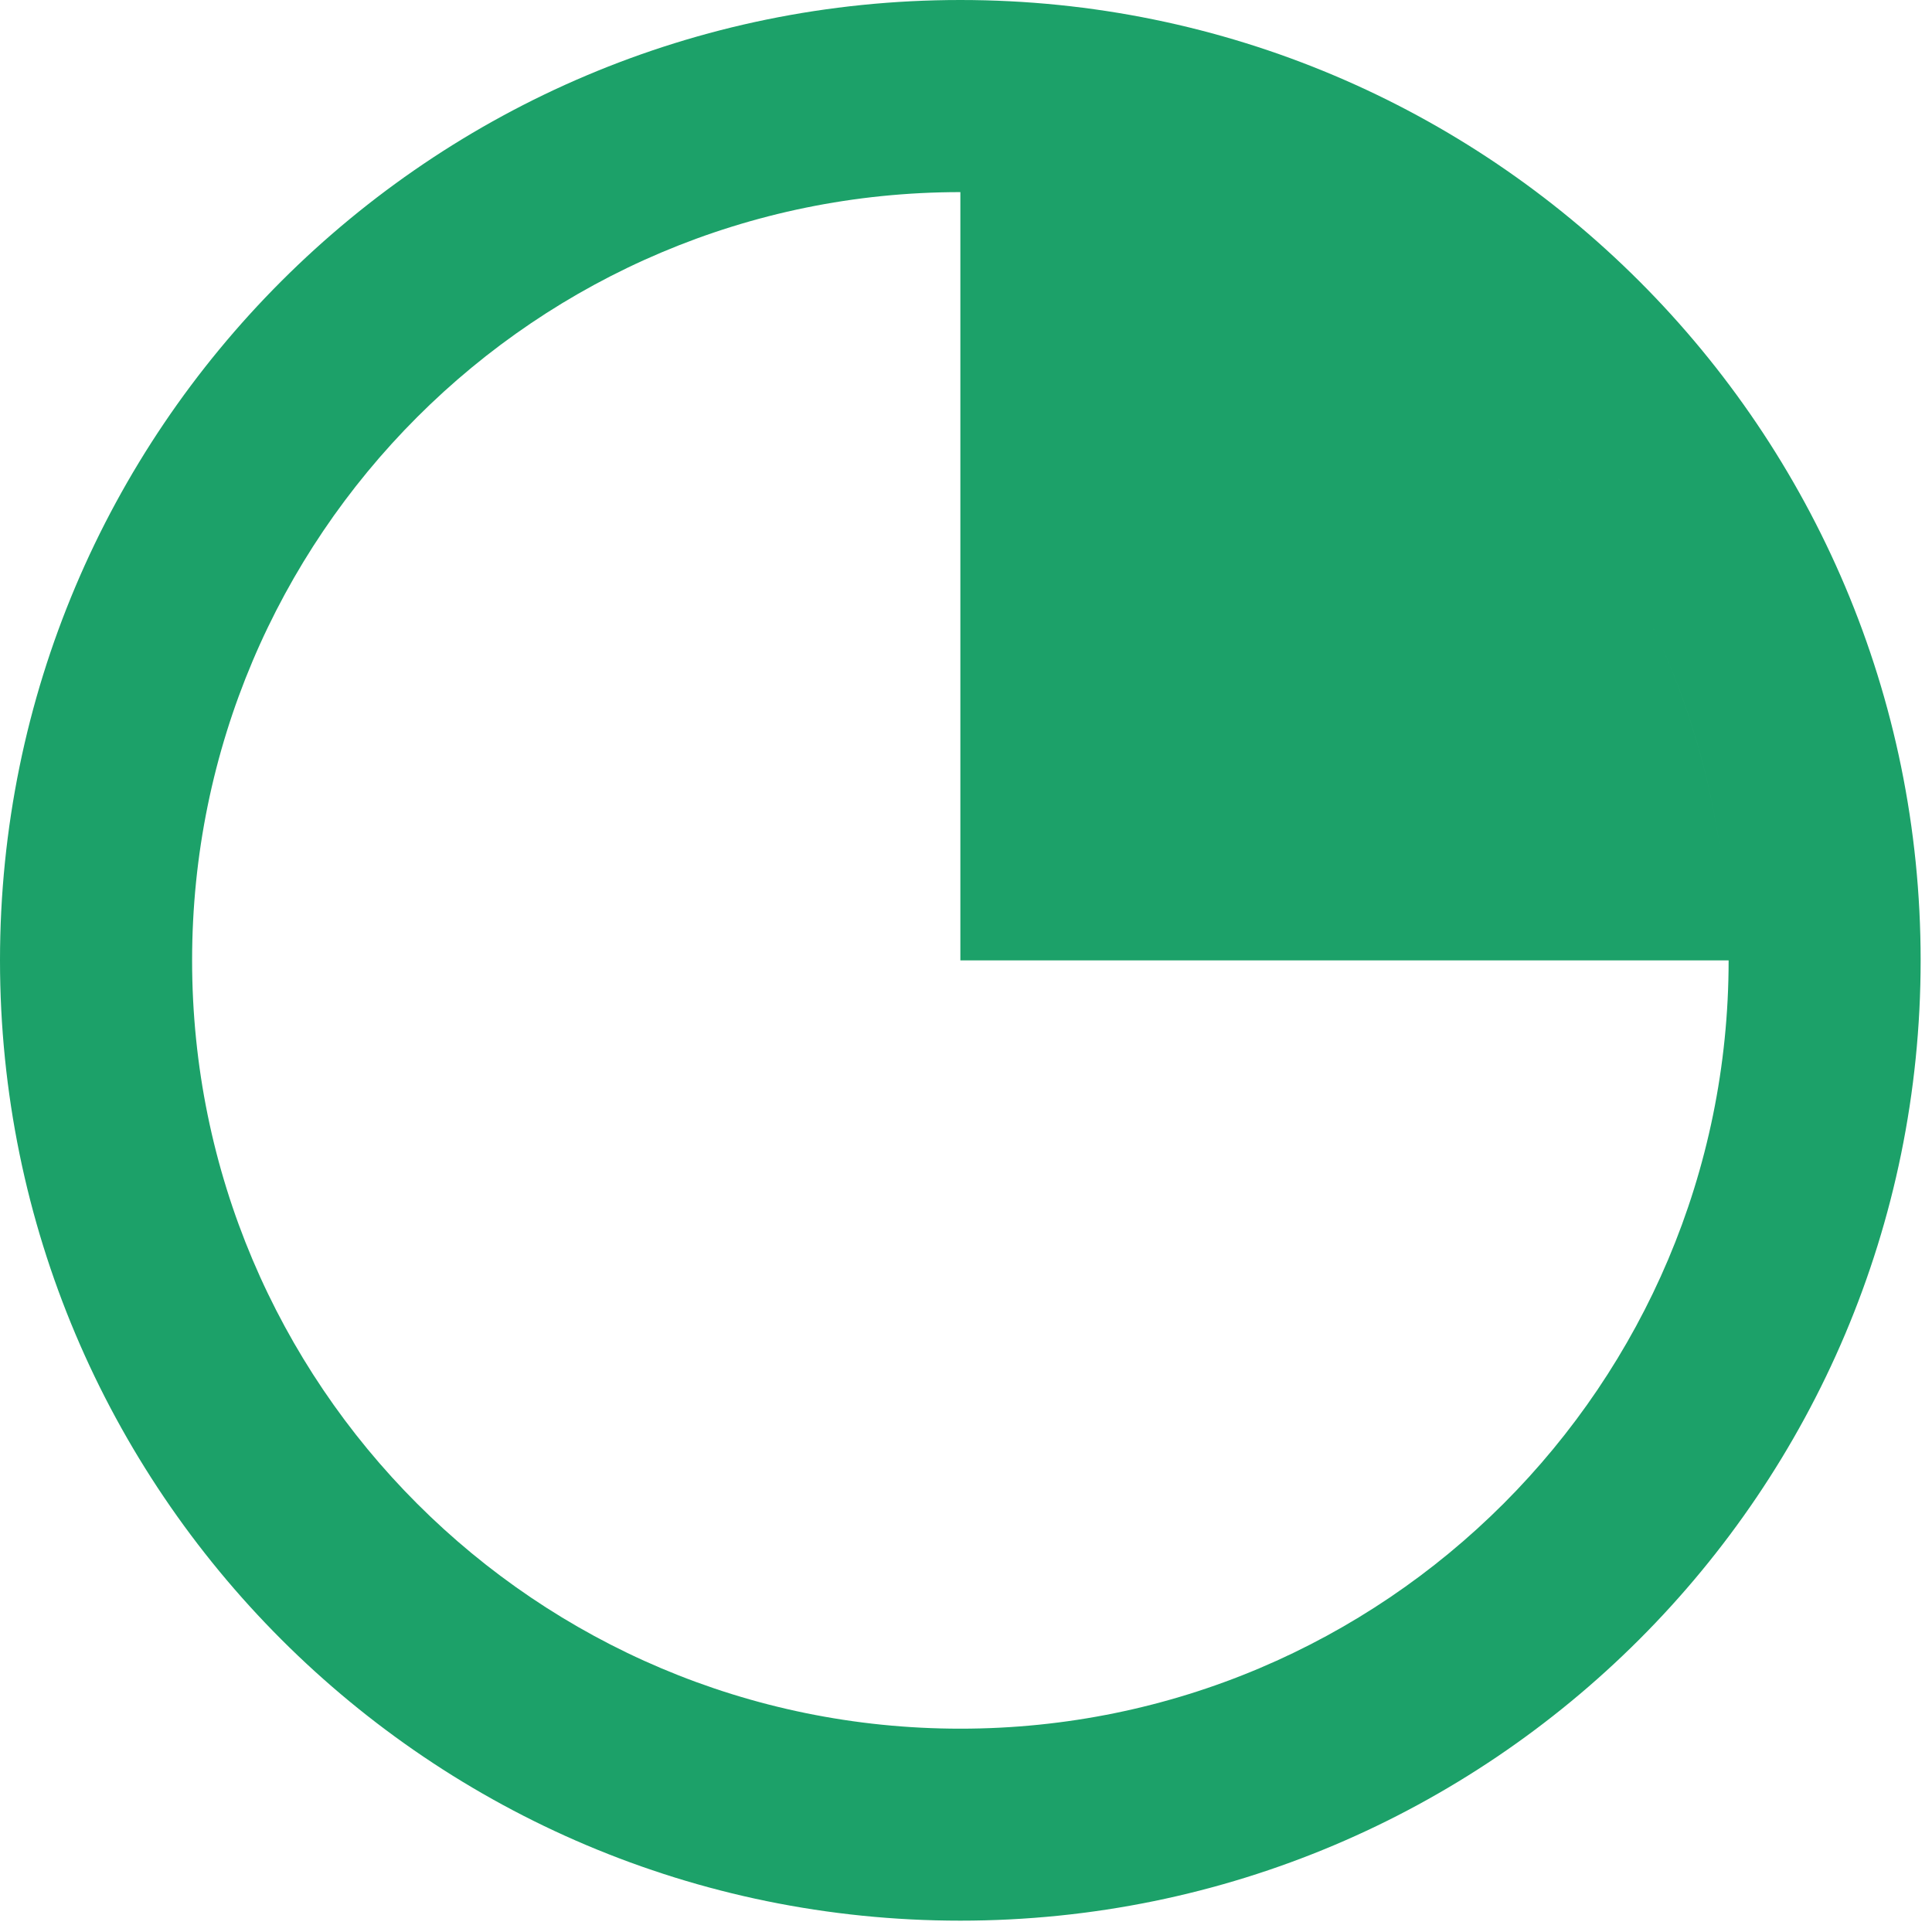 <?xml version="1.0" encoding="UTF-8"?> <svg xmlns="http://www.w3.org/2000/svg" width="141" height="141" viewBox="0 0 141 141" fill="none"><g clip-path="url(#clip0_1706_162)"><path d="M70.086 0C31.376 0 0 31.376 0 70.086C0 108.794 31.376 140.172 70.085 140.172C108.79 140.172 140.171 108.794 140.171 70.086C140.172 31.376 108.791 0 70.086 0ZM125.744 63.574C124.909 56.331 122.719 49.495 119.386 43.359C122.719 49.495 124.909 56.327 125.744 63.574ZM118.044 41.146C117.555 40.343 117.104 39.514 116.58 38.735C117.104 39.518 117.555 40.344 118.044 41.146ZM113.935 35.2C113.733 34.947 113.562 34.675 113.349 34.422C113.555 34.675 113.732 34.947 113.935 35.2ZM109.735 109.735C99.589 119.881 85.571 126.161 70.089 126.161C39.122 126.161 14.02 101.057 14.02 70.093C14.02 39.126 39.122 14.021 70.089 14.021V70.09H126.157V70.093C126.155 85.571 119.879 99.585 109.735 109.735Z" fill="#1CA169"></path></g><defs><clipPath id="clip0_1706_162"><rect width="140.172" height="140.172" fill="white"></rect></clipPath></defs></svg> 